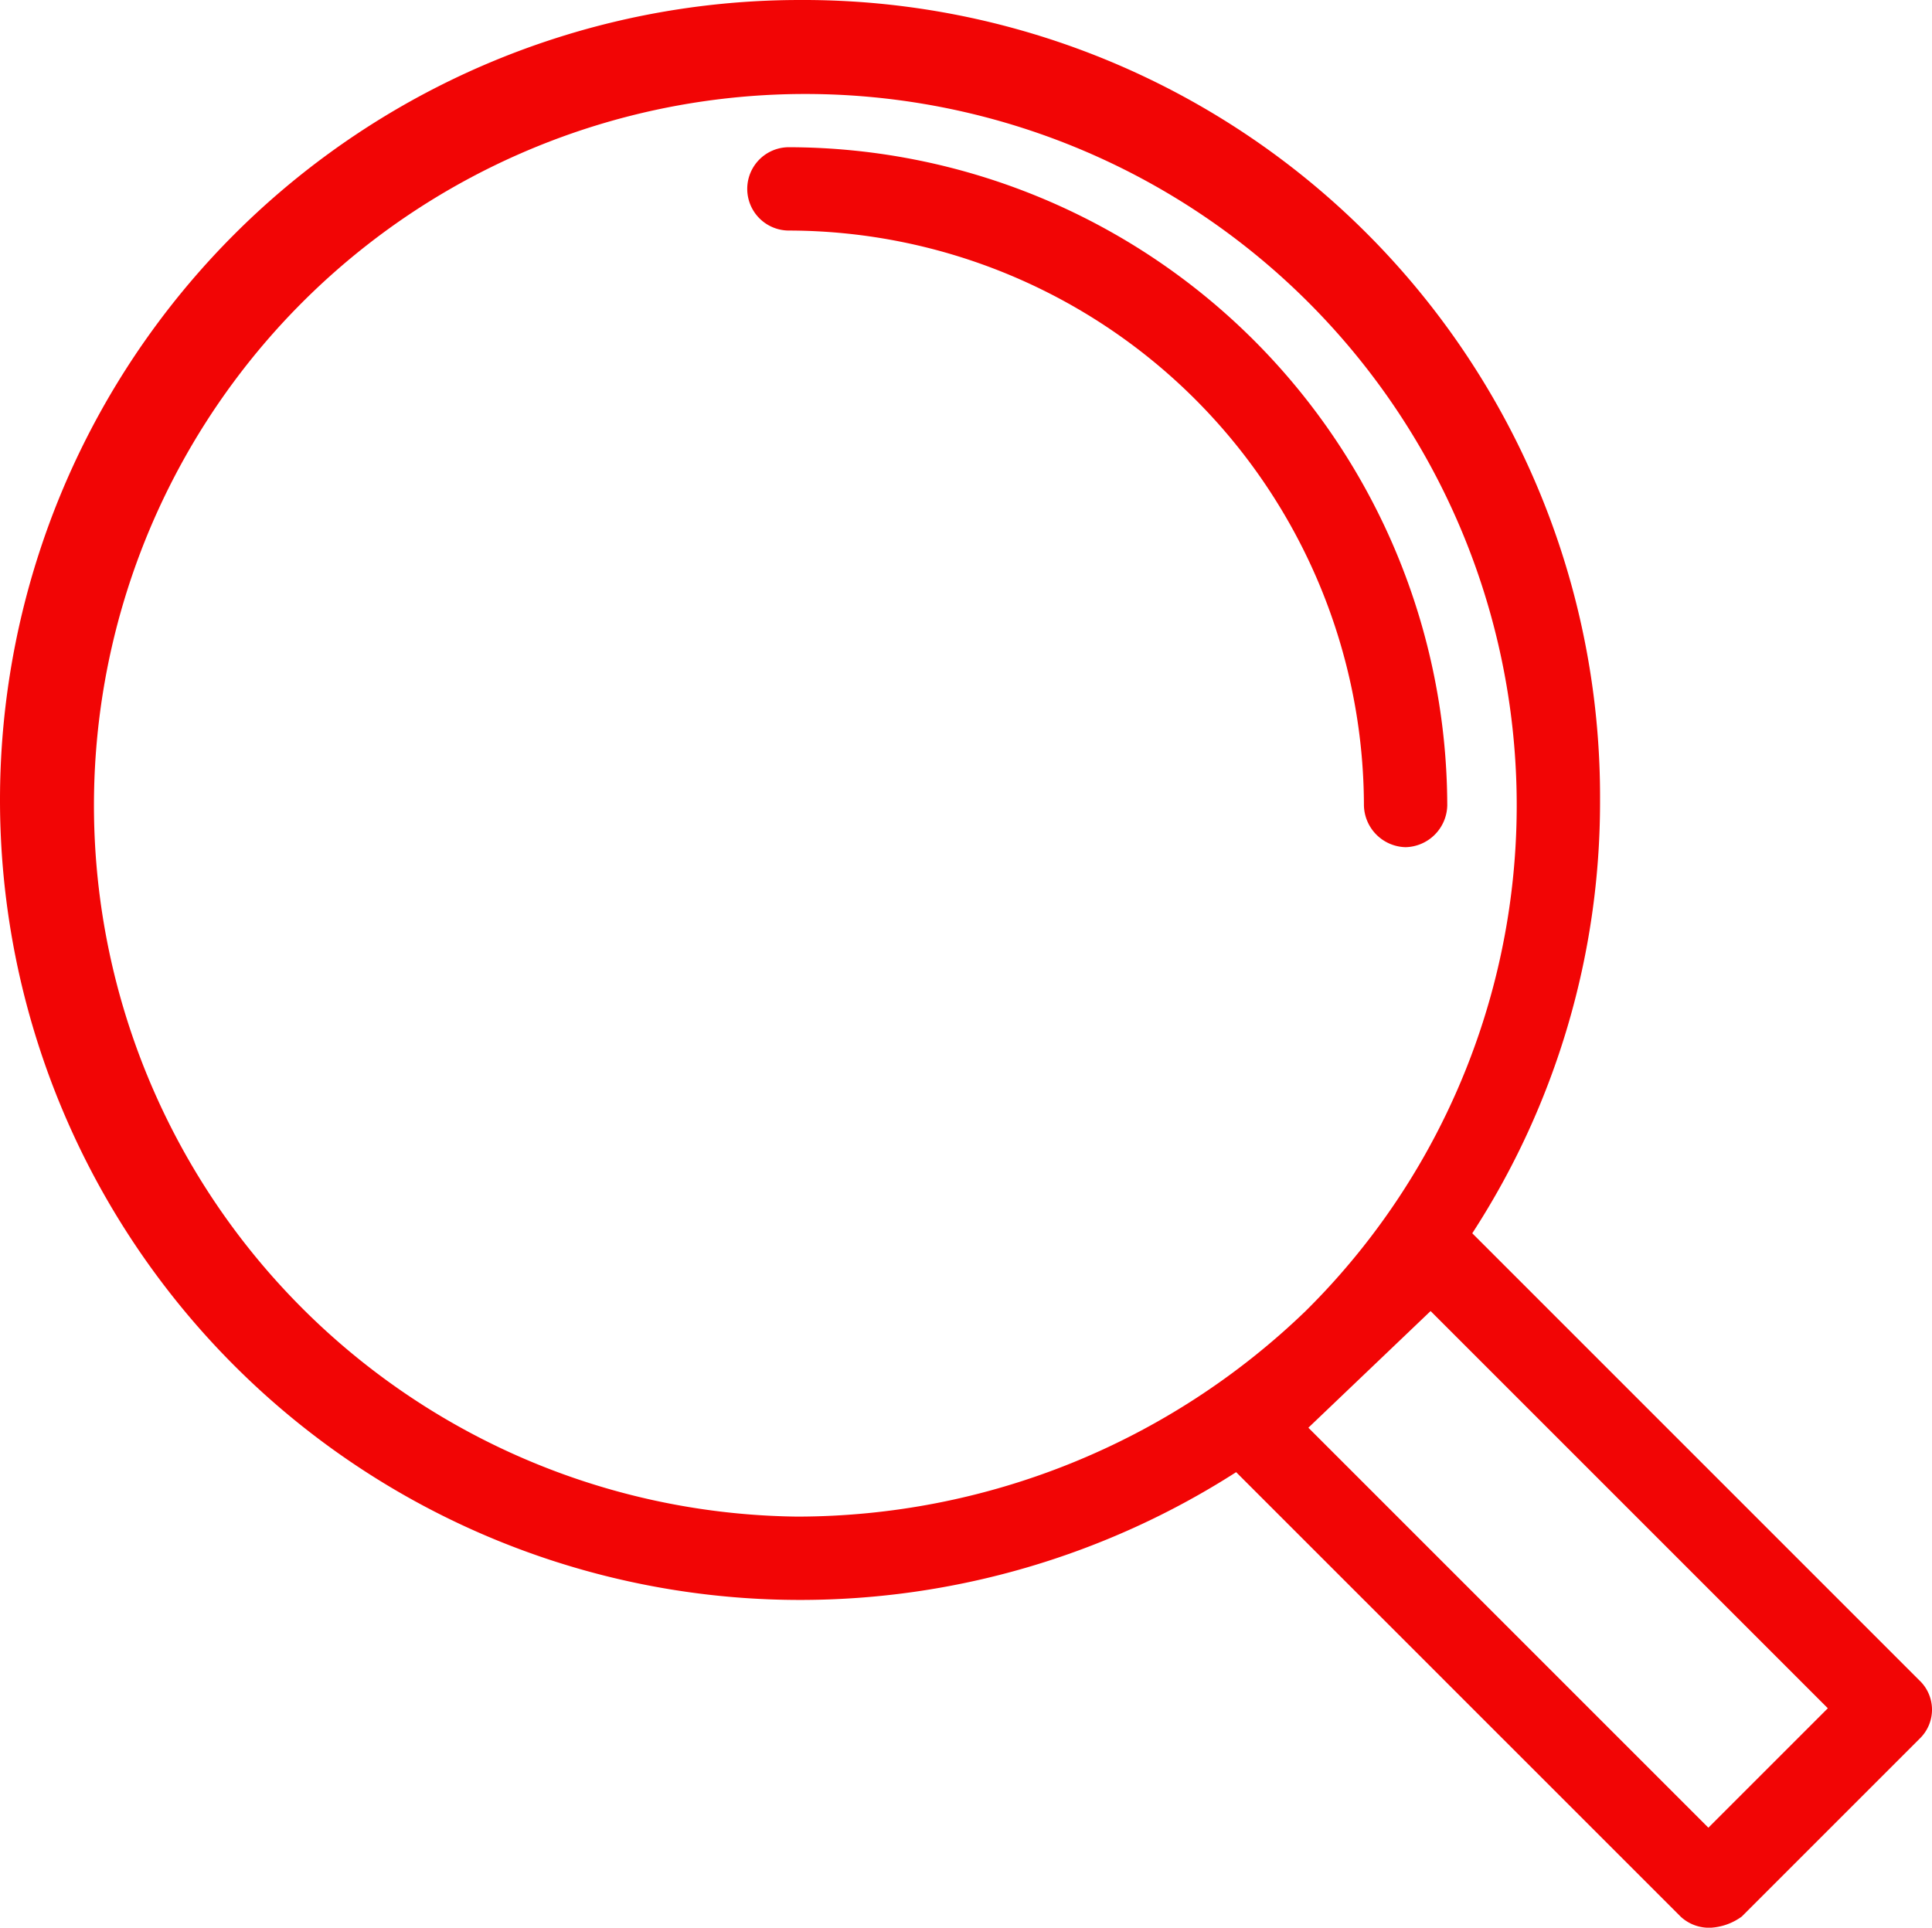 <svg xmlns="http://www.w3.org/2000/svg" width="69.55" height="69.4" viewBox="0 0 69.55 69.4"><g transform="translate(-36.2 -36.2)"><path d="M89.2,80.6A28.492,28.492,0,0,0,93.8,65,28.68,28.68,0,0,0,65,36.2h0a28.8,28.8,0,0,0,0,57.6h0a29.072,29.072,0,0,0,15.7-4.6l16,16a1.5,1.5,0,0,0,1.1.4,2.1,2.1,0,0,0,1.1-.4l6.4-6.4a1.45,1.45,0,0,0,0-2.1ZM64.9,90.8a25.609,25.609,0,1,1,18.3-7.4,26.39,26.39,0,0,1-18.3,7.4ZM97.7,102,83.3,87.6l4.4-4.2L102,97.7Z" fill="#f20505"/><path d="M86.8,66.7a1.538,1.538,0,0,0,1.5-1.5A23.75,23.75,0,0,0,64.6,41.5a1.5,1.5,0,1,0,0,3A20.741,20.741,0,0,1,85.3,65.2,1.538,1.538,0,0,0,86.8,66.7Z" fill="#f20505"/></g></svg>